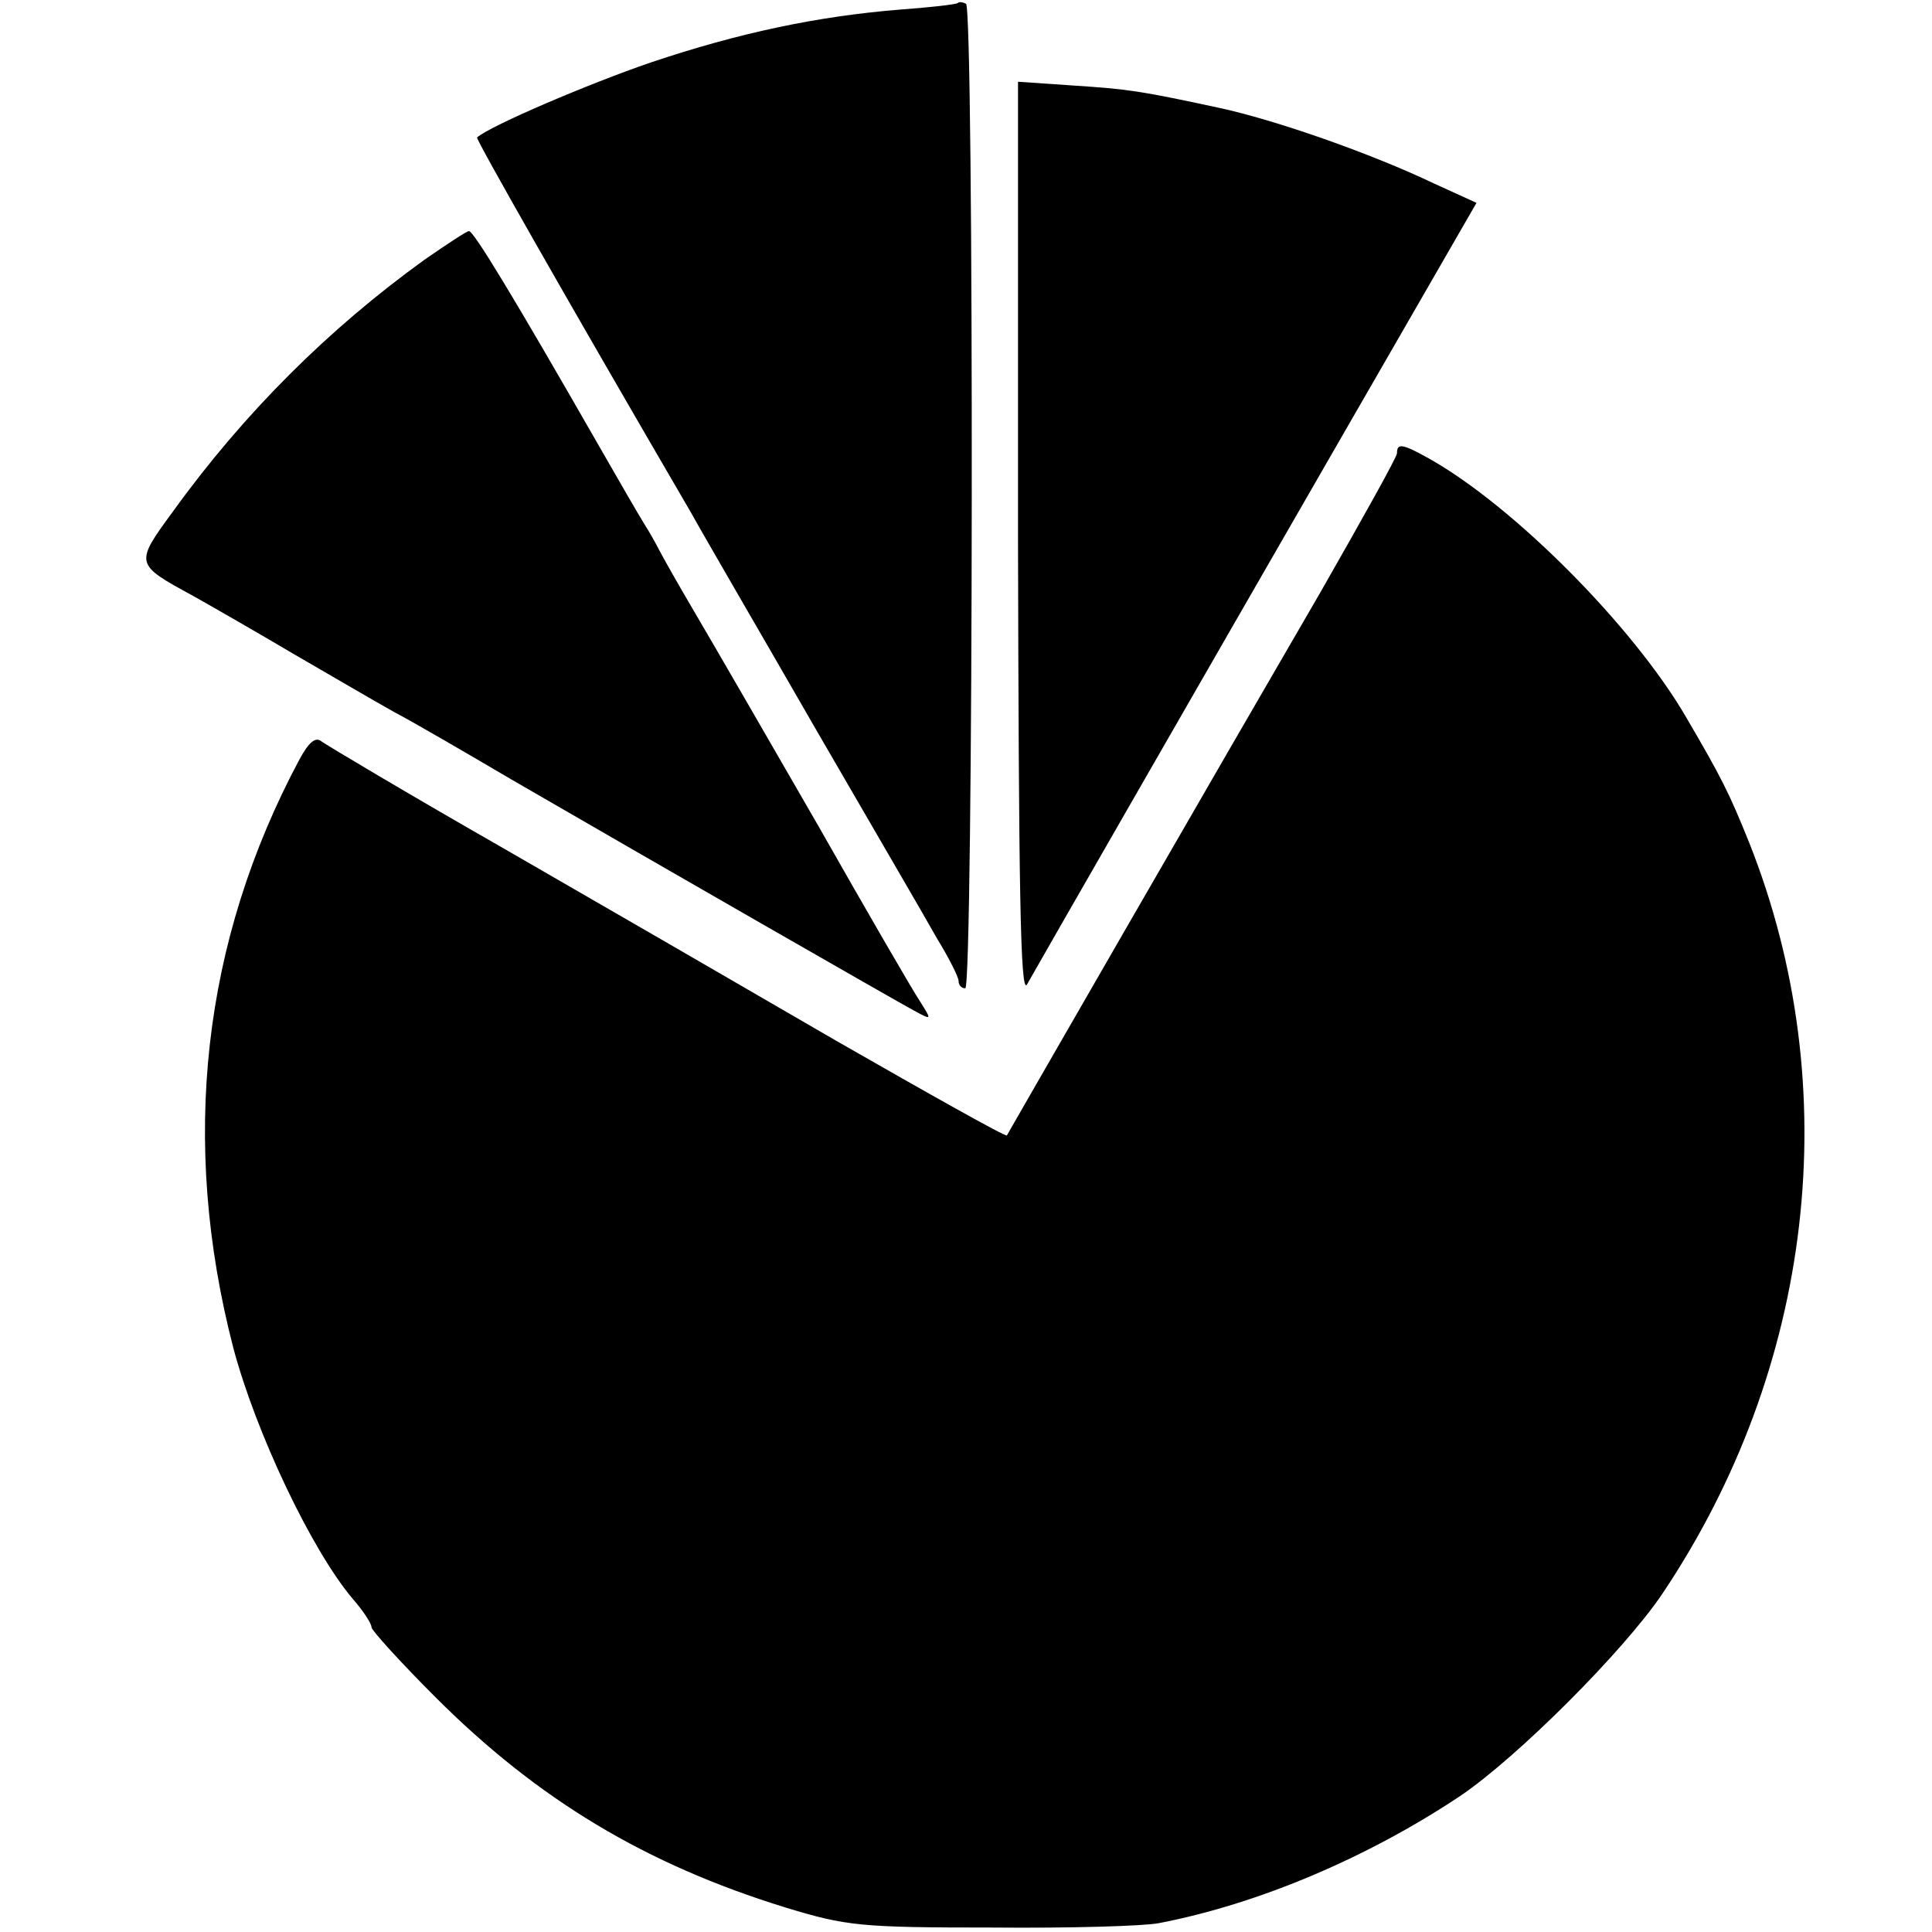 <?xml version="1.0" standalone="no"?>
<!DOCTYPE svg PUBLIC "-//W3C//DTD SVG 20010904//EN"
 "http://www.w3.org/TR/2001/REC-SVG-20010904/DTD/svg10.dtd">
<svg version="1.0" xmlns="http://www.w3.org/2000/svg"
 width="260pt" height="260pt" viewBox="0 0 260 260"
 preserveAspectRatio="xMidYMid meet">
<g transform="translate(0,260) scale(0.1,-0.1)"
fill="#000000" stroke="none">
<path d="M1289 2596 c-2 -2 -38 -6 -79 -9 -110 -9 -215 -31 -334 -71 -82 -28
-216 -85 -234 -101 -2 -2 119 -215 288 -505 20 -36 97 -168 170 -295 73 -126
146 -251 161 -278 16 -26 29 -52 29 -57 0 -6 4 -10 9 -10 11 0 12 1318 1 1325
-4 2 -9 3 -11 1z"/>
<path d="M1370 1873 c1 -463 3 -613 12 -598 18 32 219 382 420 731 l185 321
-57 26 c-86 41 -215 86 -290 102 -107 23 -121 25 -197 30 l-73 5 0 -617z"/>
<path d="M572 2251 c-129 -93 -243 -206 -339 -339 -52 -71 -52 -71 27 -114 25
-14 86 -49 135 -78 50 -29 110 -64 135 -78 25 -13 97 -55 160 -92 195 -113
514 -296 540 -310 24 -13 24 -13 9 11 -9 13 -71 120 -138 238 -68 118 -142
246 -165 285 -23 39 -45 78 -49 86 -4 8 -13 24 -20 35 -7 11 -34 58 -61 105
-114 199 -169 290 -175 289 -3 0 -30 -18 -59 -38z"/>
<path d="M1880 1990 c0 -5 -47 -89 -103 -187 -57 -98 -175 -302 -262 -453 -87
-151 -159 -276 -160 -278 -2 -2 -105 56 -229 127 -124 72 -328 190 -453 262
-126 72 -233 136 -240 141 -8 7 -17 0 -30 -24 -131 -245 -161 -514 -89 -792
30 -113 105 -272 161 -338 14 -16 25 -33 25 -38 0 -4 39 -47 86 -94 138 -138
283 -225 471 -283 82 -25 101 -27 278 -27 105 -1 206 2 225 6 135 26 282 89
405 171 77 52 220 195 272 272 204 304 248 681 117 1011 -27 67 -37 87 -85
169 -71 122 -232 284 -346 348 -36 20 -43 21 -43 7z"/>
</g>
</svg>
